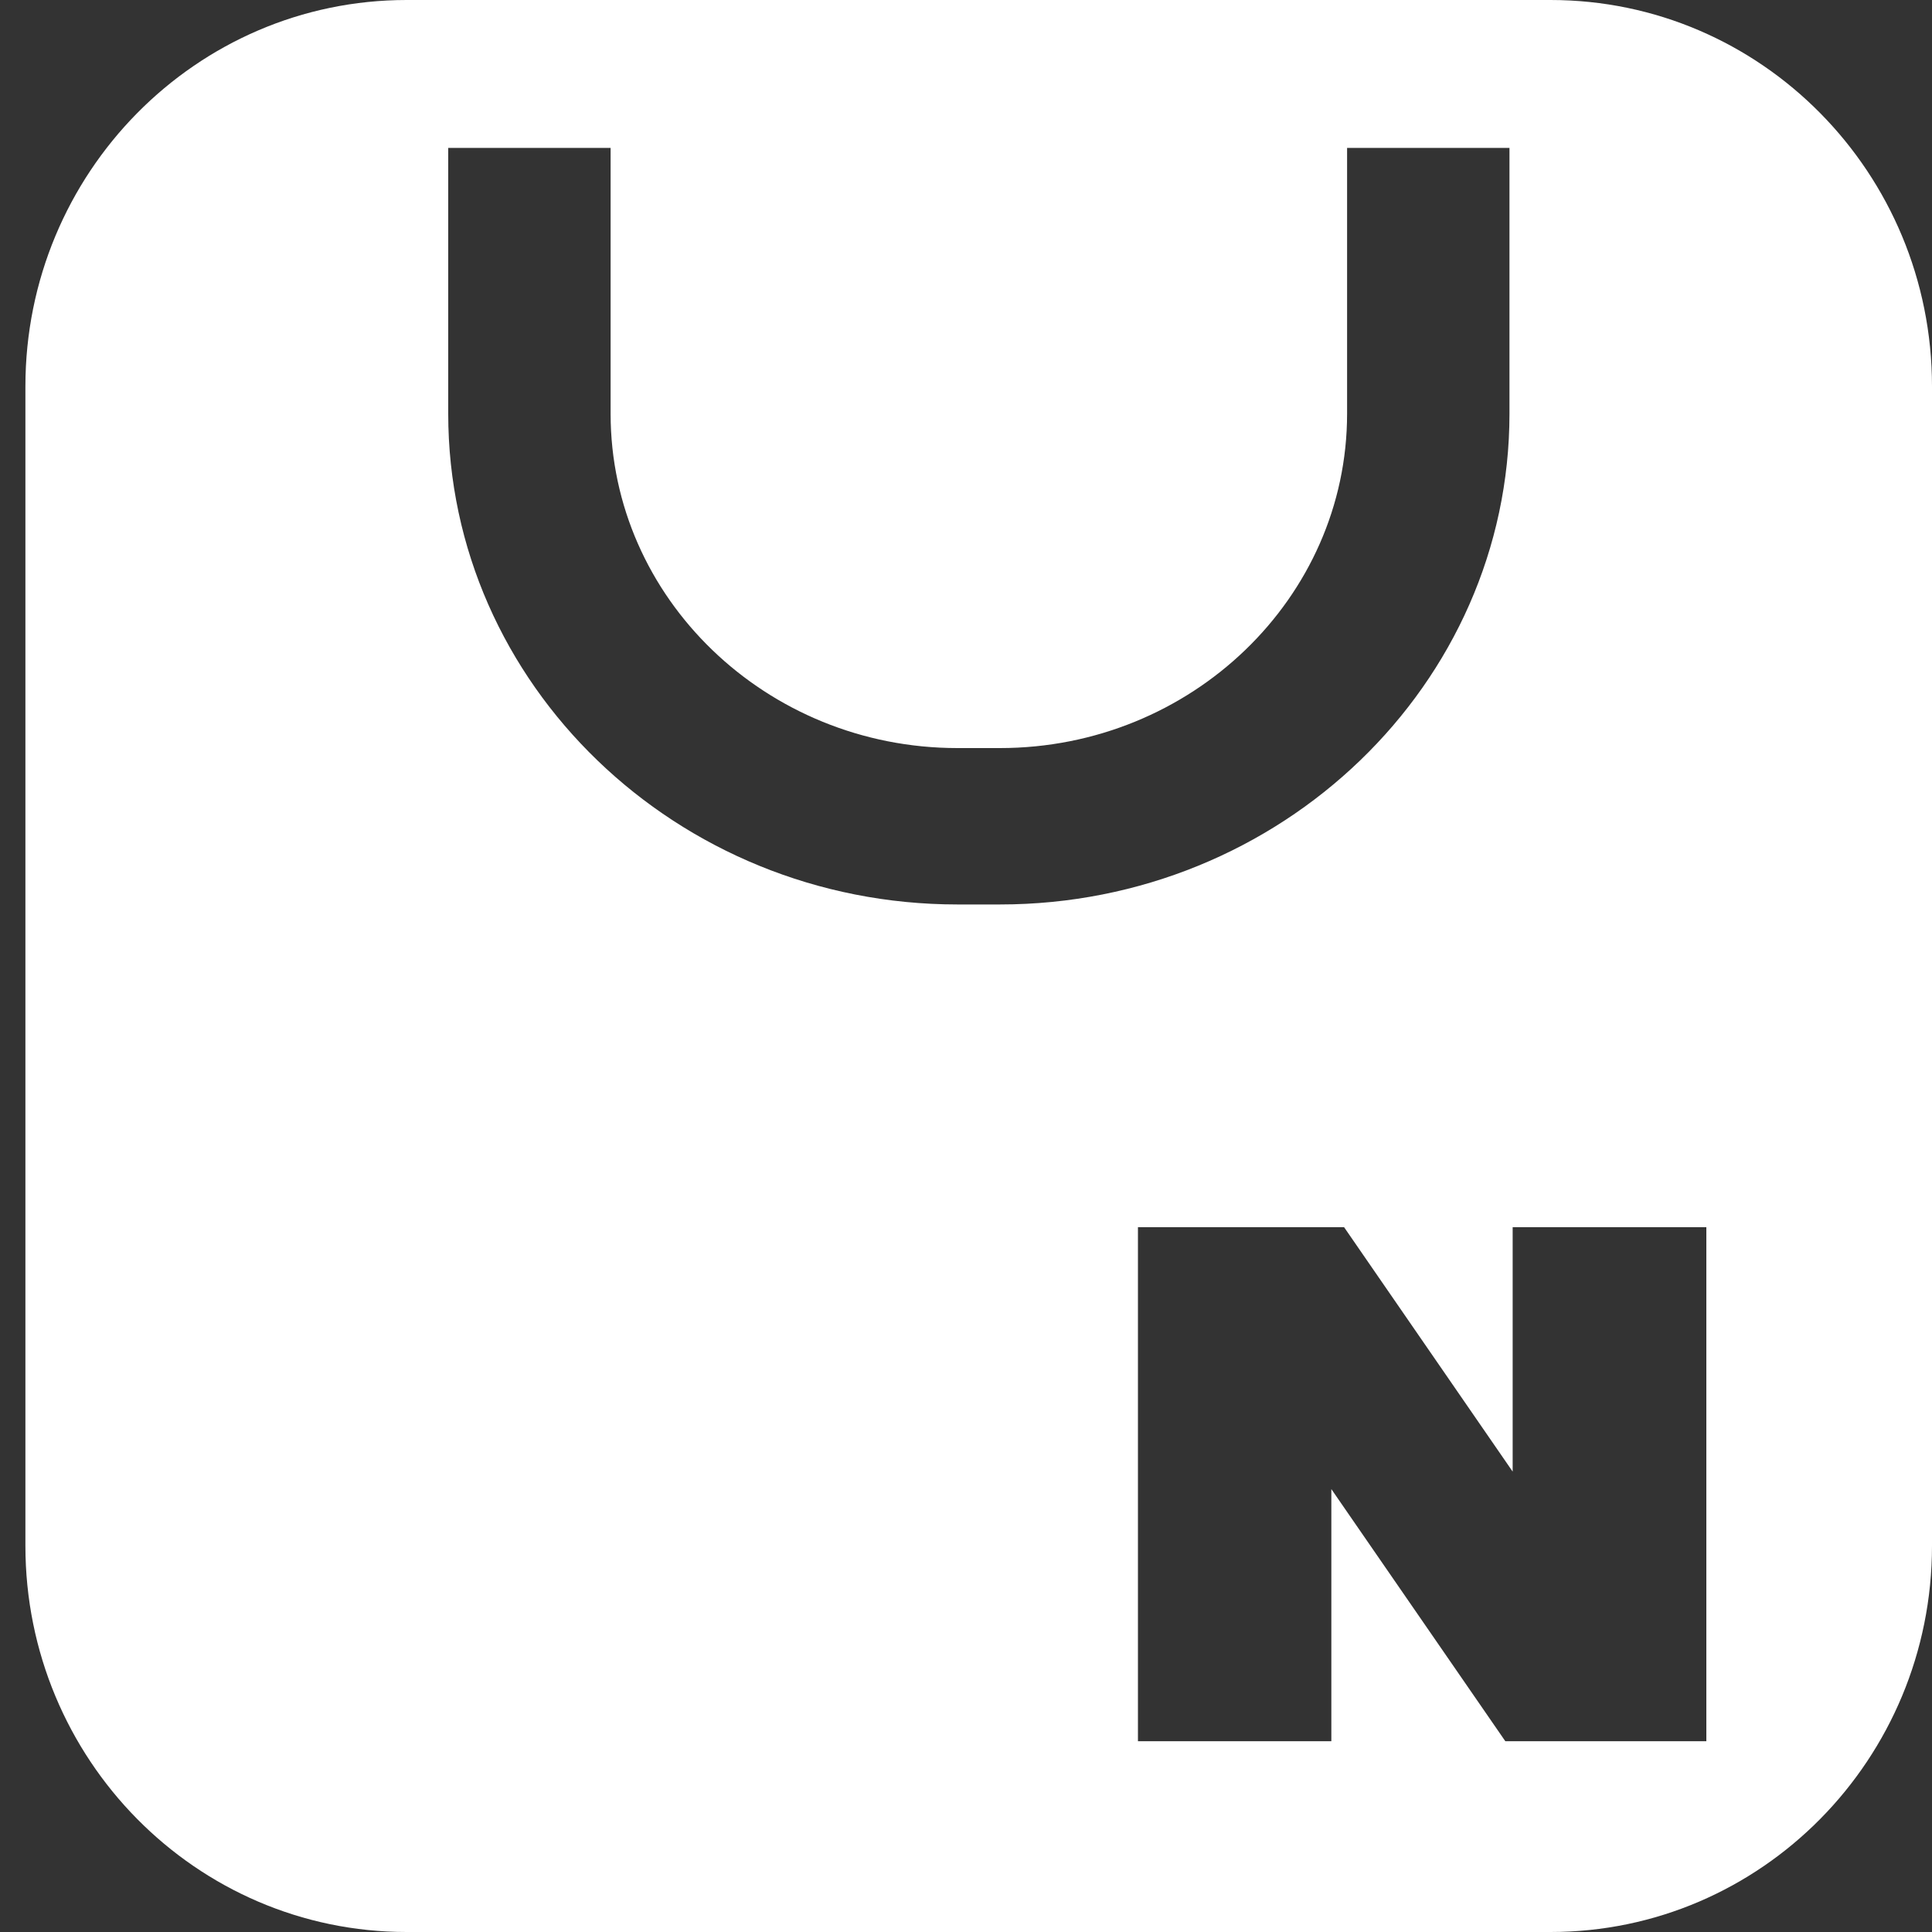 <svg width="20" height="20" viewBox="0 0 20 20" fill="none" xmlns="http://www.w3.org/2000/svg">
<rect x="0" y="0" width="20" height="20" fill="#333333" stroke="none"/>
<path d="M16.051 0H4.21C2.03 0 0.263 1.792 0.263 4V16.002C0.263 18.21 2.03 20 4.21 20H16.051C18.233 20 20 18.21 20 16.002V4C20 1.792 18.233 0 16.051 0ZM9.912 9.363C7.005 9.363 4.64 7.083 4.64 4.283V1.531H6.321V4.283C6.321 6.19 7.931 7.744 9.912 7.744H10.351C12.332 7.744 13.945 6.19 13.945 4.283V1.531H15.626V4.283C15.626 7.083 13.259 9.363 10.351 9.363H9.912ZM17.664 18.025H15.583L13.782 15.415V18.025H11.78V12.704H13.914L15.659 15.234V12.704H17.664V18.025Z" fill="white"/>
</svg>

